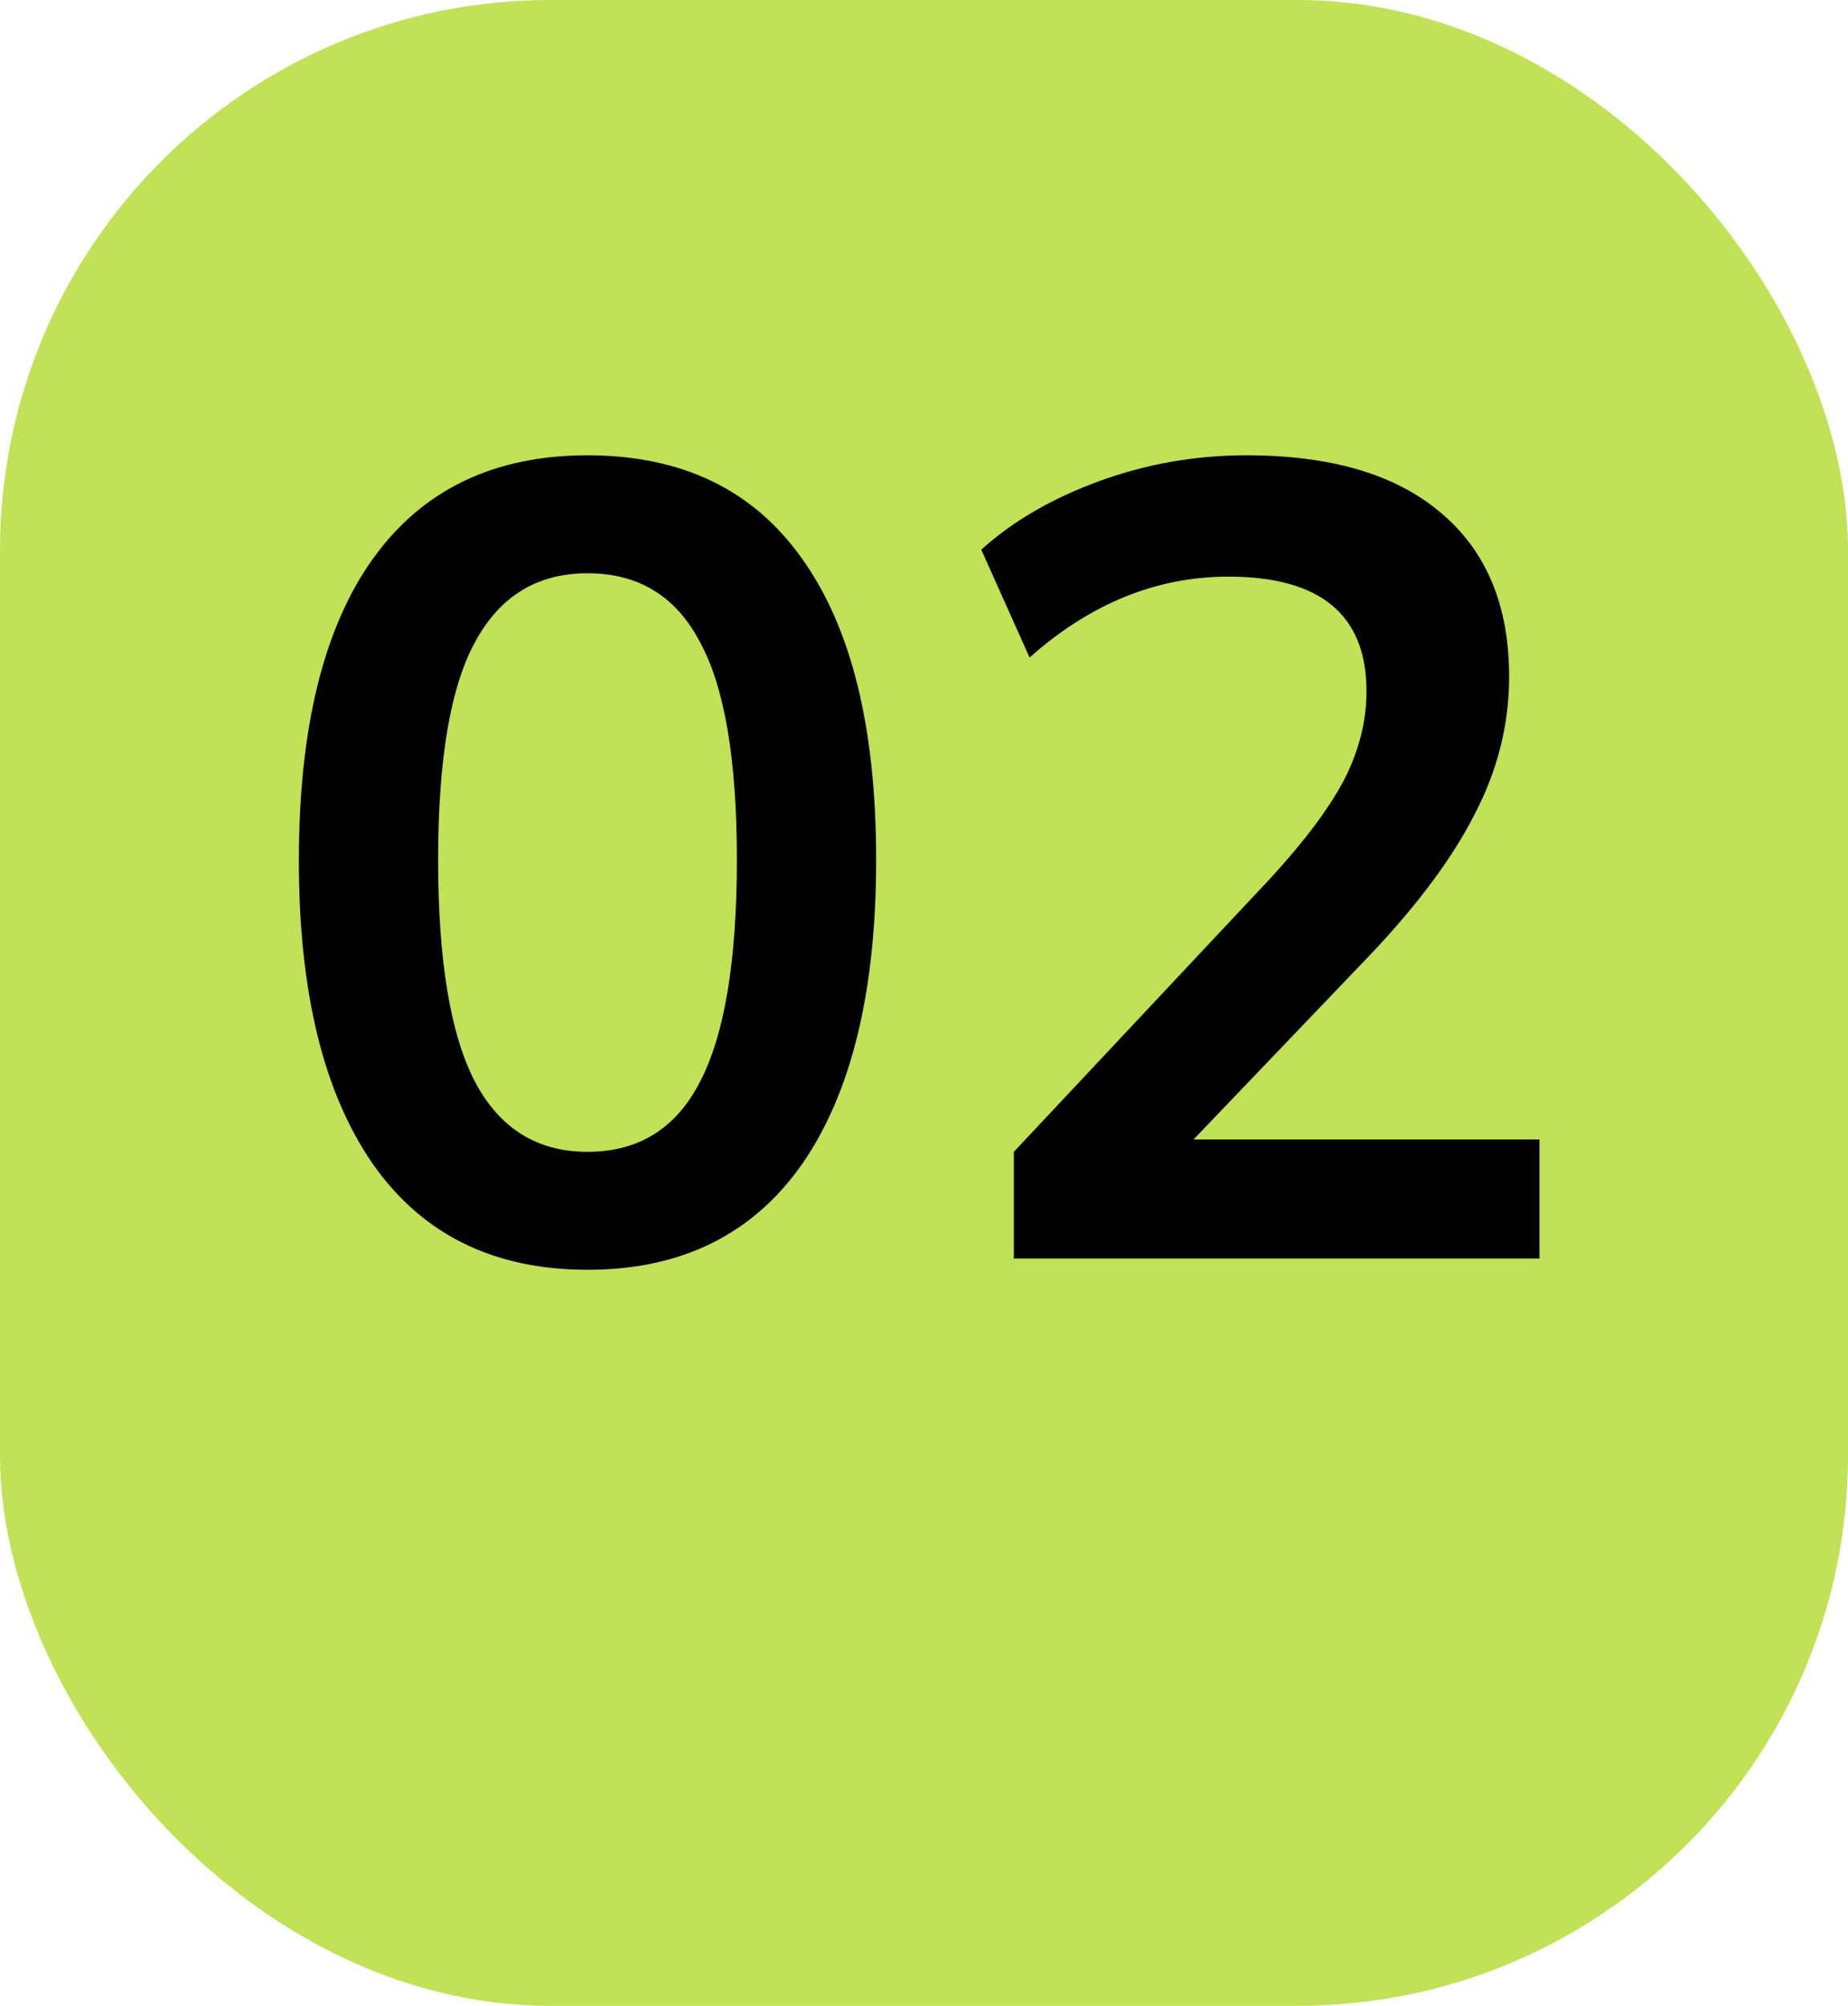 <?xml version="1.0" encoding="UTF-8"?> <svg xmlns="http://www.w3.org/2000/svg" width="141" height="153" viewBox="0 0 141 153" fill="none"> <rect opacity="0.95" width="141" height="153" rx="42" fill="#BEE04E"></rect> <path d="M44.826 96.857C37.685 96.857 32.229 94.172 28.459 88.802C24.688 83.375 22.803 75.662 22.803 65.665C22.803 55.553 24.688 47.87 28.459 42.614C32.229 37.358 37.685 34.73 44.826 34.73C52.024 34.73 57.48 37.358 61.193 42.614C64.963 47.87 66.849 55.525 66.849 65.579C66.849 75.634 64.963 83.375 61.193 88.802C57.423 94.172 51.967 96.857 44.826 96.857ZM44.826 87.859C48.711 87.859 51.567 86.088 53.395 82.546C55.28 78.947 56.223 73.292 56.223 65.579C56.223 57.924 55.28 52.383 53.395 48.955C51.567 45.47 48.711 43.728 44.826 43.728C40.998 43.728 38.142 45.47 36.257 48.955C34.371 52.383 33.429 57.924 33.429 65.579C33.429 73.292 34.371 78.947 36.257 82.546C38.142 86.088 40.998 87.859 44.826 87.859ZM77.355 96V87.859L96.893 67.036C99.521 64.18 101.406 61.666 102.549 59.495C103.691 57.267 104.263 55.011 104.263 52.726C104.263 46.898 100.749 43.985 93.722 43.985C88.238 43.985 83.182 46.042 78.555 50.155L74.87 41.928C77.27 39.758 80.269 38.015 83.868 36.701C87.467 35.387 91.209 34.73 95.094 34.73C101.549 34.73 106.491 36.187 109.918 39.101C113.403 42.014 115.145 46.184 115.145 51.612C115.145 55.268 114.26 58.781 112.489 62.152C110.775 65.522 108.062 69.15 104.348 73.035L91.066 86.917H117.459V96H77.355Z" fill="#010101"></path> </svg> 